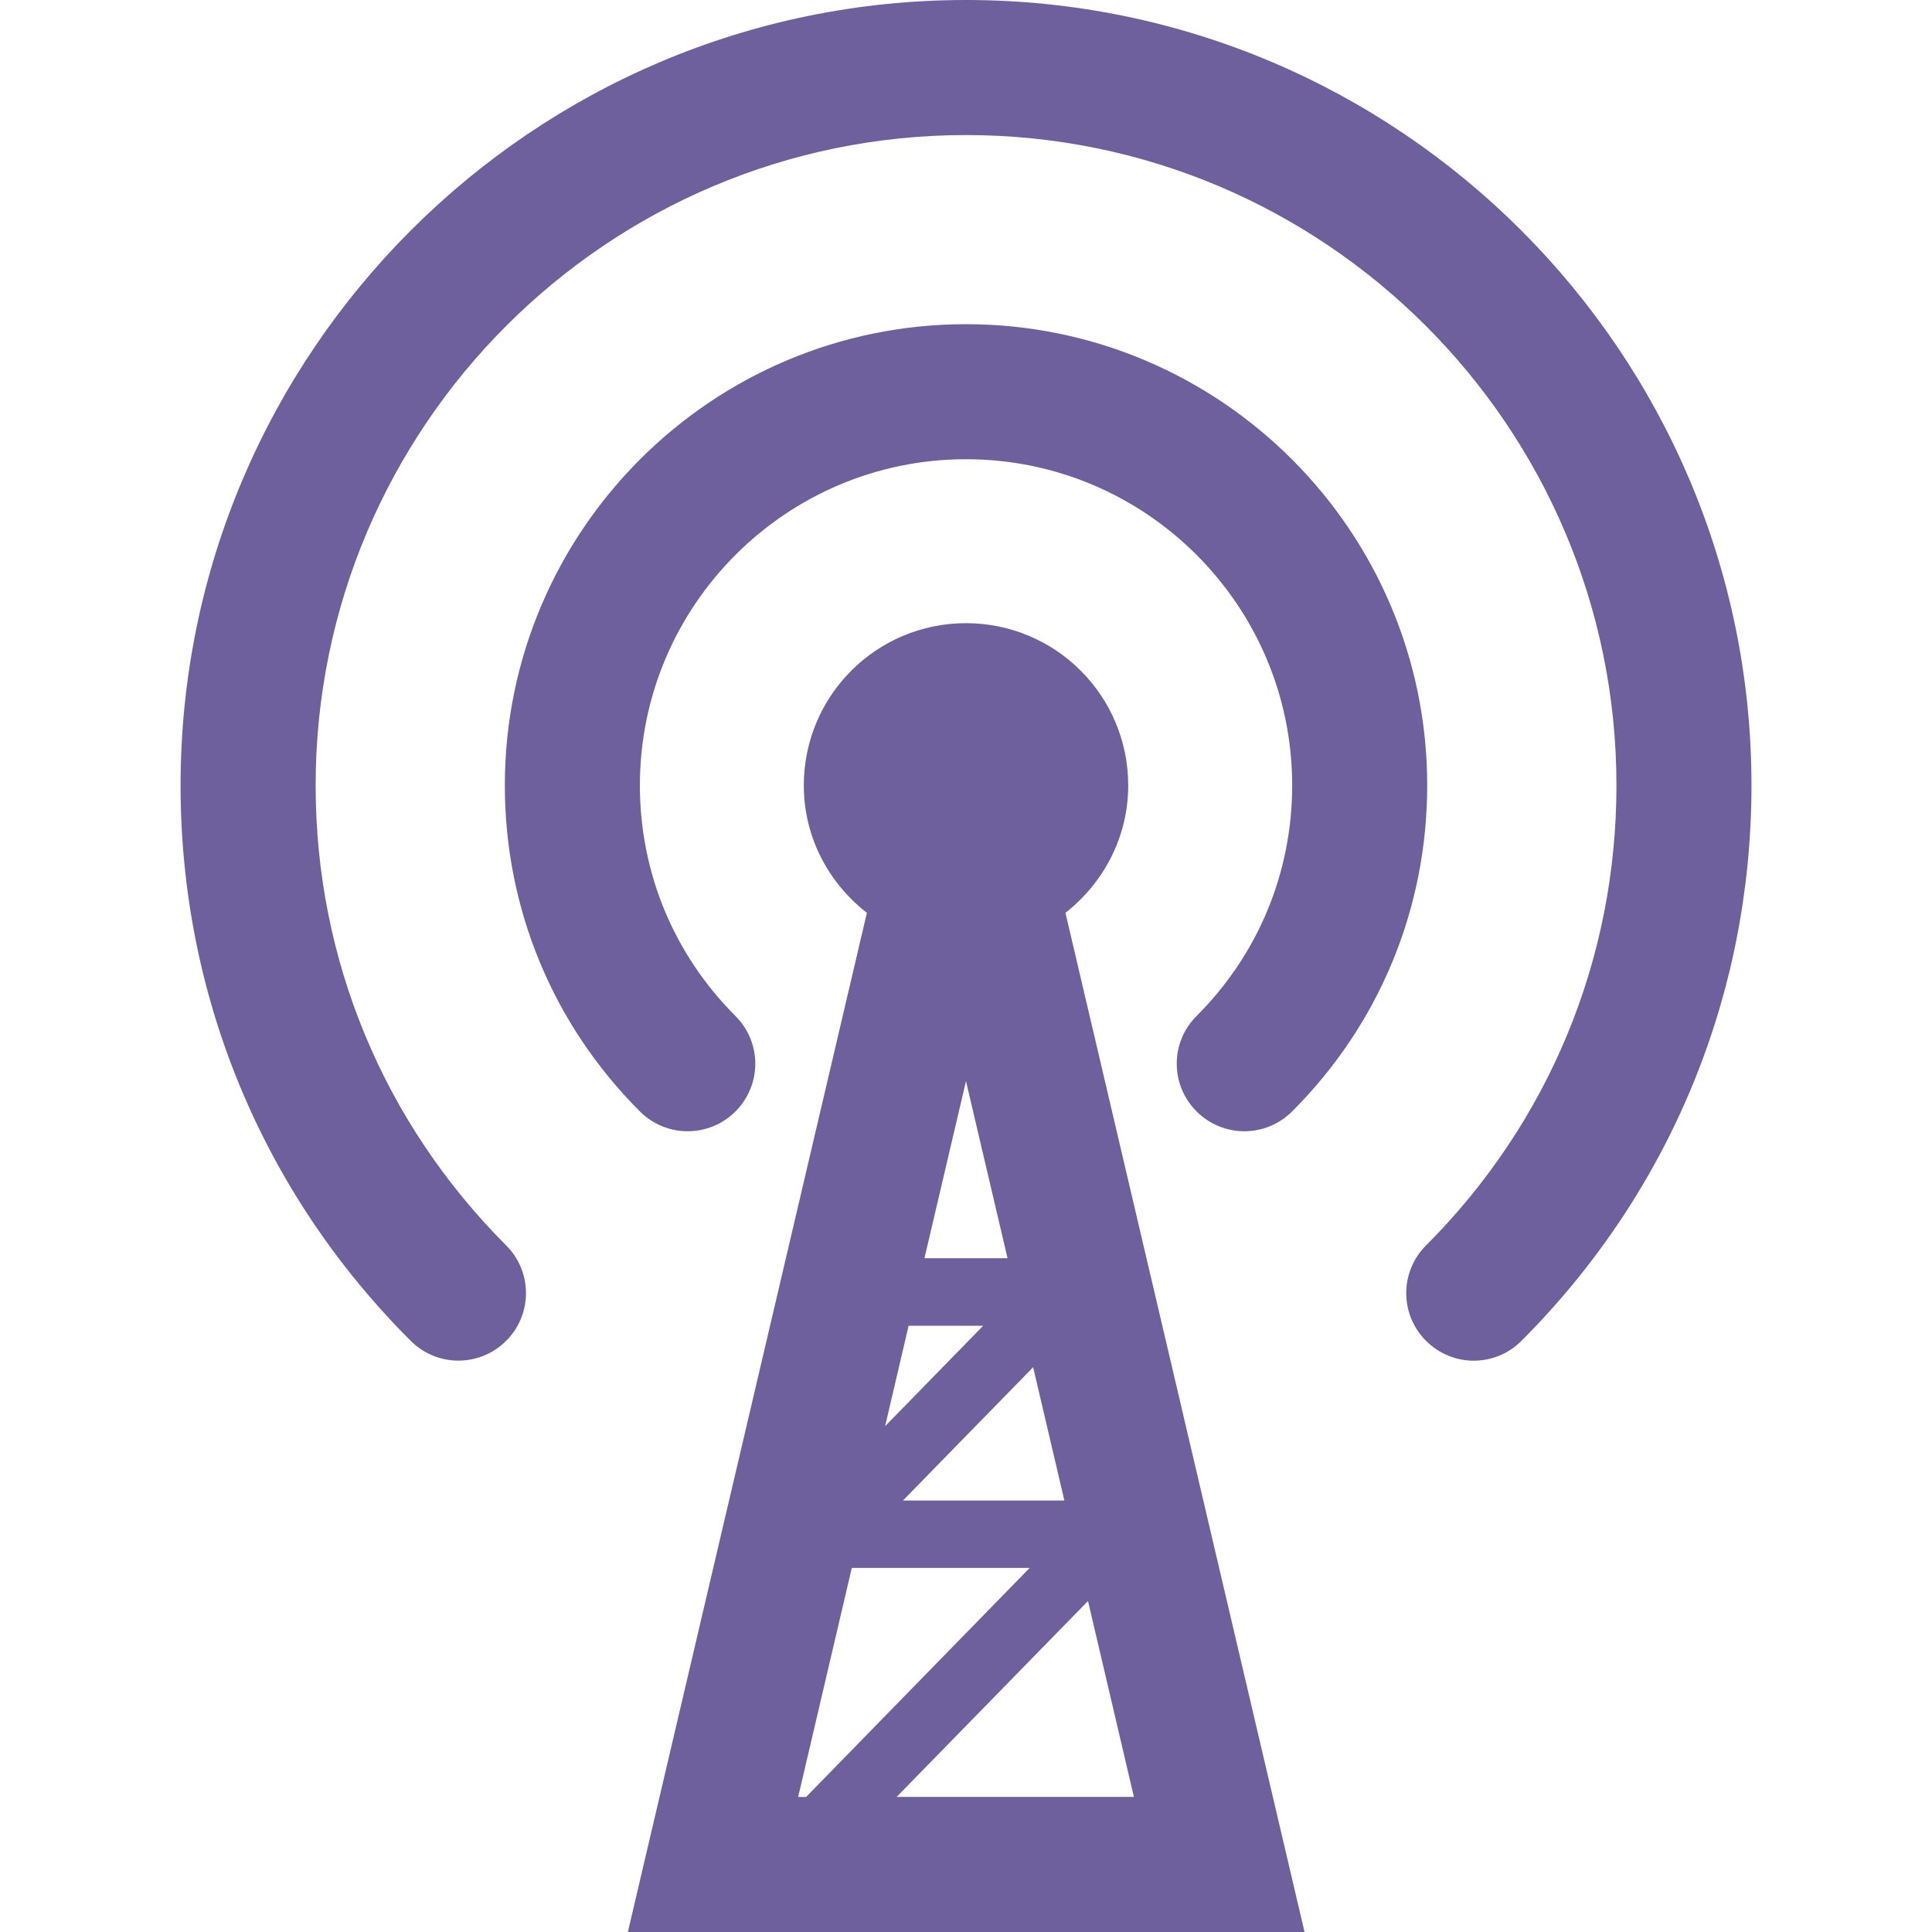 <svg xmlns="http://www.w3.org/2000/svg" fill="#6e5f9d" width="40px" height="40px" viewBox="0 0 66.835 66.835">
	<path d="M39.029,27.169c0-3.1-2.512-5.611-5.612-5.611c-3.1,0-5.61,2.511-5.61,5.611c0,1.801,0.861,3.381,2.182,4.409L21.72,66.835   h23.409l-8.271-35.257C38.167,30.55,39.029,28.97,39.029,27.169z M36.821,51.908h-5.585l4.504-4.61L36.821,51.908z M33.417,37.4   l1.438,6.127H31.98L33.417,37.4z M31.432,45.863h2.579l-3.392,3.474L31.432,45.863z M27.611,62.164l1.856-7.925h6.154l-7.736,7.925   H27.611z M37.638,55.385l1.588,6.776h-8.207L37.638,55.385z M60.59,27.169c0,7.257-2.826,14.08-7.956,19.215   c-0.452,0.456-1.055,0.688-1.652,0.688s-1.195-0.232-1.651-0.688c-0.912-0.913-0.912-2.387,0-3.299   c4.248-4.252,6.588-9.904,6.588-15.912c0-12.408-10.091-22.501-22.5-22.501c-12.41,0-22.5,10.094-22.5,22.501   c0,6.007,2.341,11.655,6.591,15.91c0.914,0.914,0.914,2.388,0,3.301c-0.916,0.914-2.389,0.914-3.303,0   c-5.134-5.126-7.96-11.951-7.96-19.21C6.246,12.191,18.436,0,33.417,0S60.59,12.187,60.59,27.169z M41.395,35.146   c2.131-2.129,3.306-4.962,3.306-7.978c0-6.221-5.062-11.282-11.283-11.282s-11.282,5.062-11.282,11.282   c0,3.016,1.174,5.849,3.305,7.978c0.916,0.913,0.916,2.389,0,3.304c-0.916,0.912-2.387,0.912-3.303,0   c-3.013-3.012-4.674-7.019-4.674-11.281c0-8.799,7.152-15.954,15.954-15.954c8.8,0,15.954,7.155,15.954,15.954   c0,4.262-1.66,8.27-4.674,11.281c-0.456,0.453-1.054,0.684-1.651,0.684s-1.197-0.23-1.651-0.684   C40.479,37.537,40.479,36.055,41.395,35.146z"></path>
</svg>